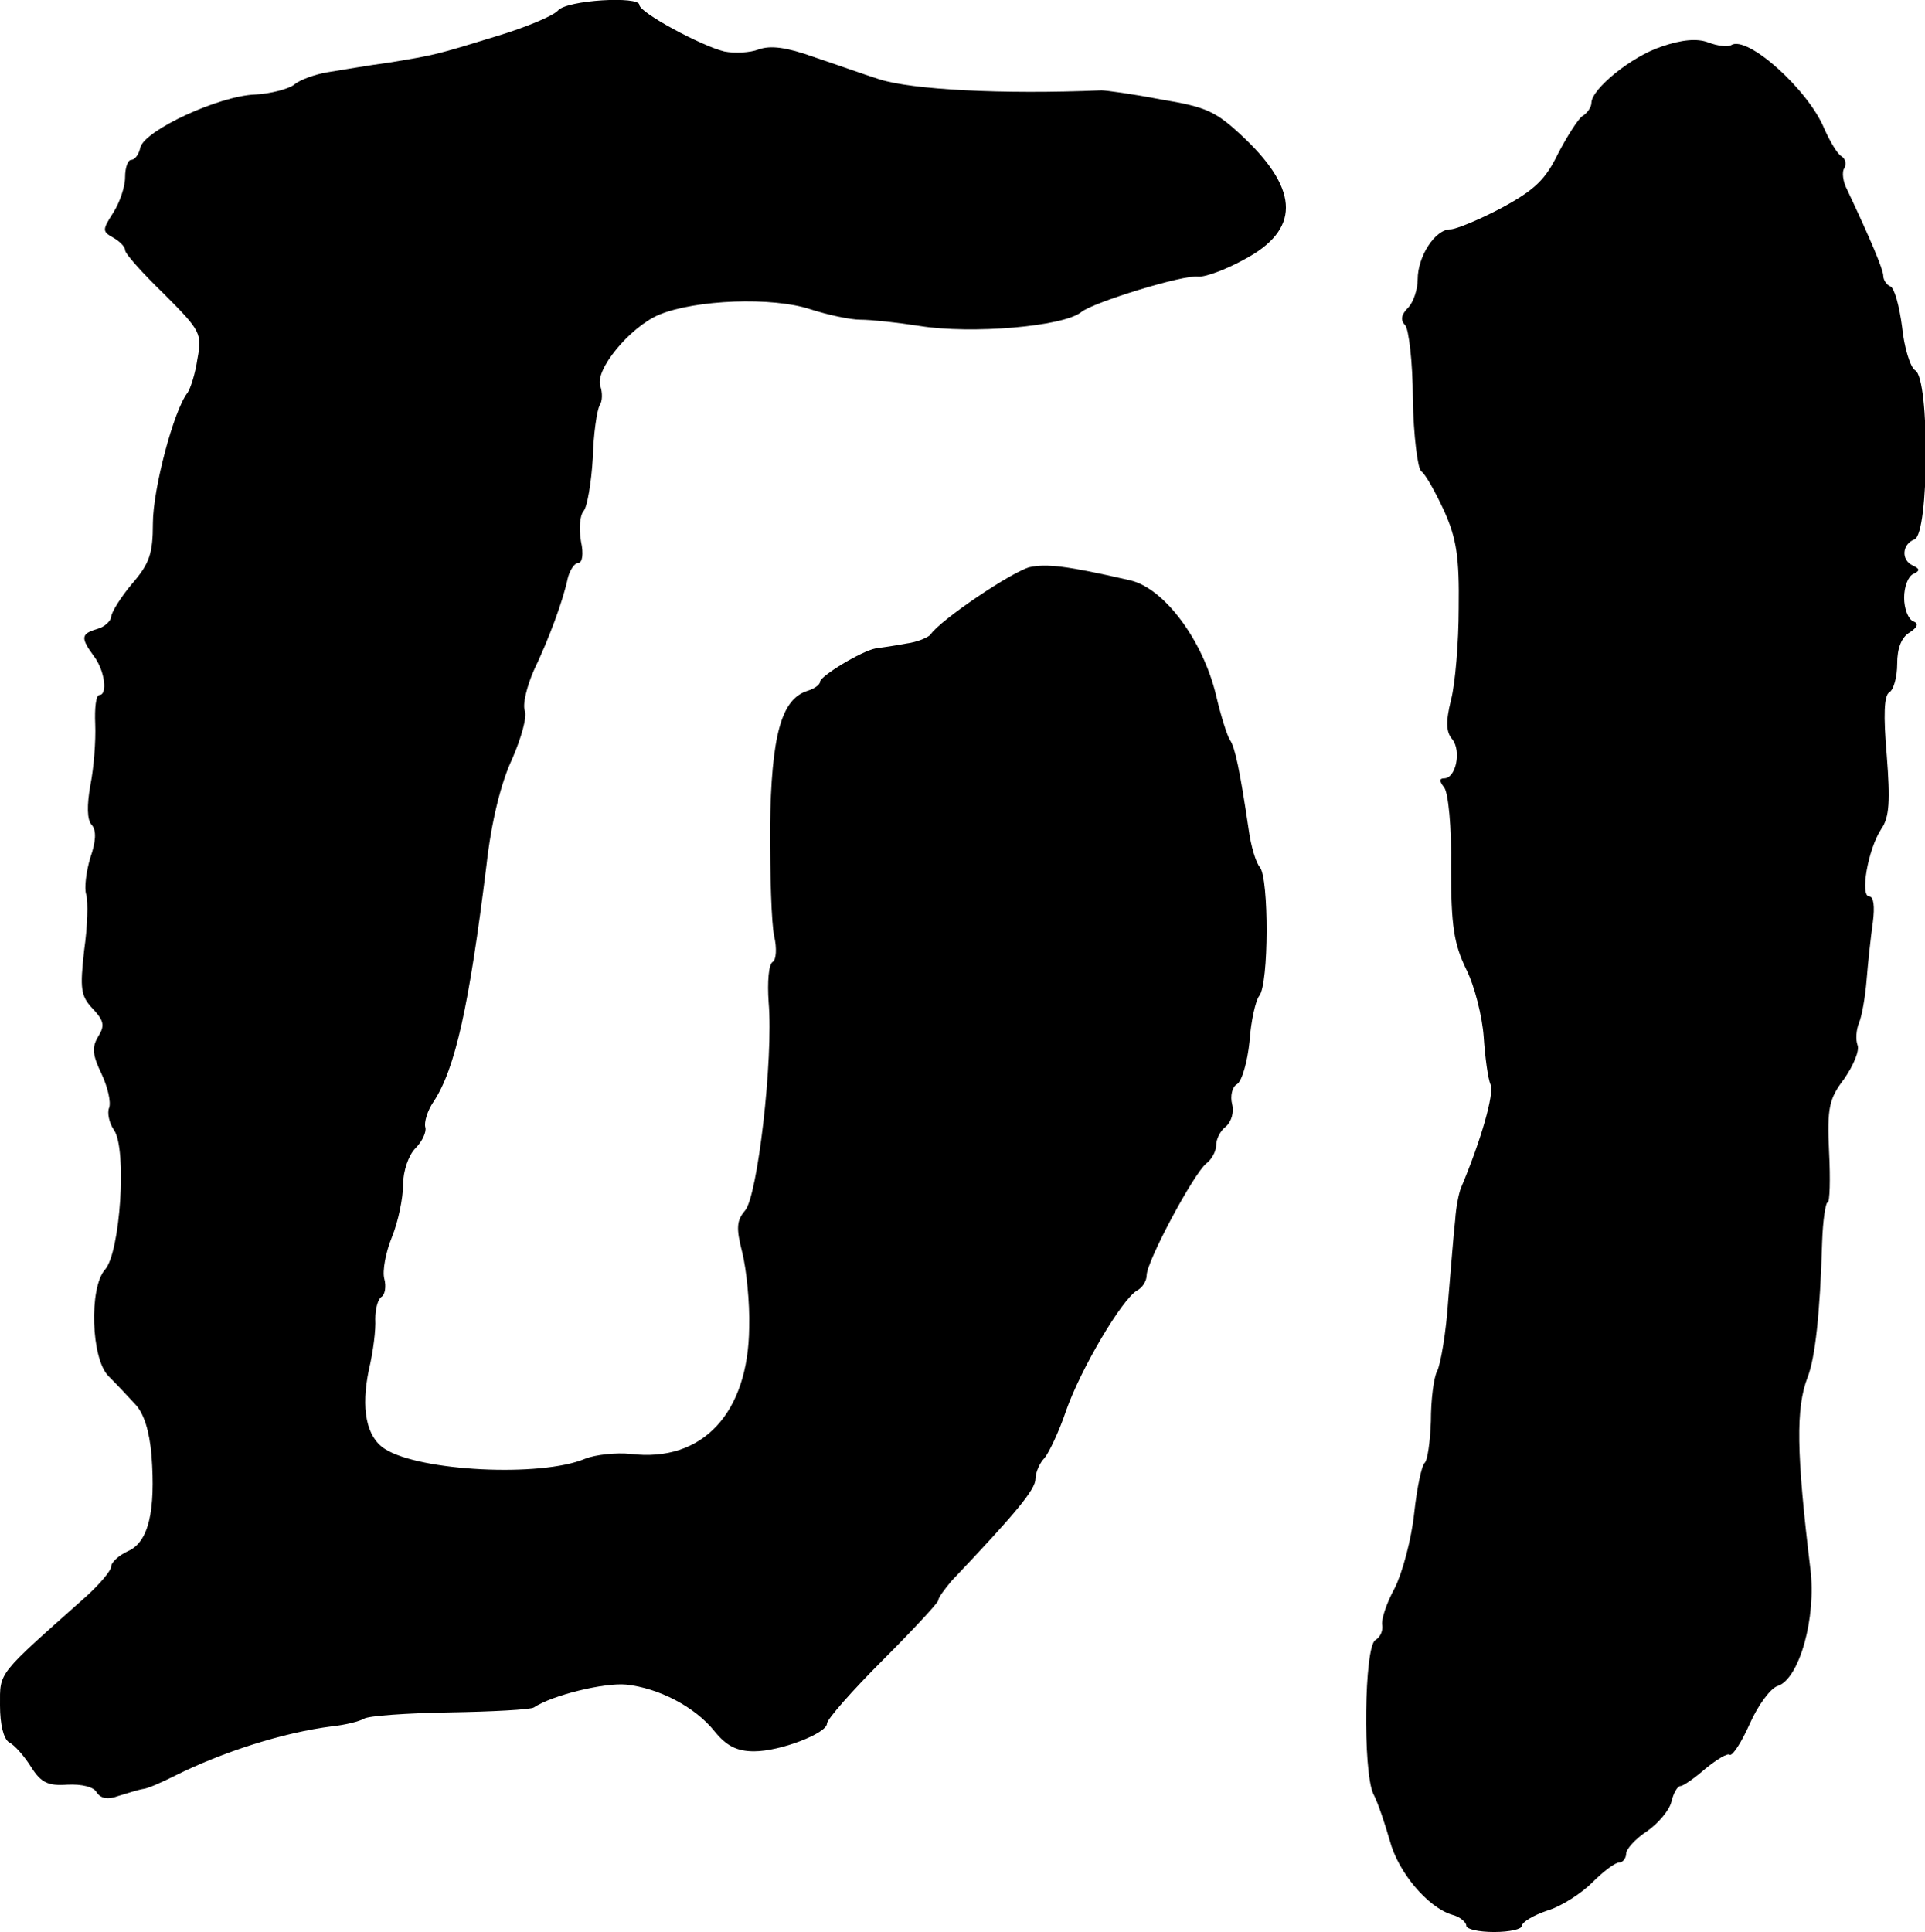 <?xml version="1.0" standalone="no"?>
<!DOCTYPE svg PUBLIC "-//W3C//DTD SVG 20010904//EN"
 "http://www.w3.org/TR/2001/REC-SVG-20010904/DTD/svg10.dtd">
<svg version="1.0" xmlns="http://www.w3.org/2000/svg"
 width="277pt" height="278pt" viewBox="0 0 277 278"
 preserveAspectRatio="xMidYMid meet">
<g transform="translate(0,278) scale(0.1,-0.1)"
fill="#000000" stroke="none">
<path d="M803 2765 c-7 -8 -46 -24 -85 -36 -91 -28 -91 -28 -158 -39 -30 -4
-70 -11 -89 -14 -18 -3 -40 -11 -48 -18 -8 -6 -34 -13 -56 -14 -52 -2 -158
-51 -165 -76 -2 -10 -8 -18 -13 -18 -5 0 -9 -11 -9 -25 0 -14 -8 -37 -17 -51
-16 -25 -16 -27 0 -36 9 -5 17 -13 17 -18 0 -5 25 -33 56 -63 53 -53 55 -57
48 -94 -3 -21 -10 -42 -14 -48 -20 -25 -50 -139 -50 -188 0 -44 -5 -58 -30
-87 -16 -19 -29 -40 -30 -47 0 -6 -9 -15 -20 -18 -24 -7 -24 -13 -5 -39 16
-21 20 -56 8 -56 -5 0 -7 -19 -6 -42 1 -24 -2 -63 -7 -88 -5 -28 -5 -50 2 -57
7 -8 6 -24 -2 -47 -6 -20 -9 -44 -6 -53 3 -10 2 -46 -3 -81 -6 -54 -5 -65 12
-83 17 -18 18 -25 8 -41 -9 -15 -8 -26 5 -53 9 -19 14 -41 11 -49 -3 -7 0 -22
7 -32 19 -27 9 -177 -13 -201 -23 -26 -20 -128 5 -153 11 -11 28 -29 38 -40
13 -13 21 -39 24 -74 6 -80 -4 -125 -34 -138 -13 -6 -24 -16 -24 -22 0 -6 -17
-26 -37 -44 -128 -114 -123 -107 -123 -156 0 -27 5 -48 13 -53 8 -4 22 -20 32
-36 14 -22 24 -27 52 -25 20 1 38 -3 42 -11 6 -9 16 -11 32 -5 13 4 29 9 36
10 7 1 27 10 45 19 68 34 155 62 226 71 19 2 39 7 46 11 6 4 61 8 123 9 61 1
116 4 121 7 27 18 102 36 133 33 47 -5 99 -32 127 -67 17 -21 32 -29 57 -29
38 0 105 26 105 40 0 6 36 47 80 91 44 44 80 83 80 86 0 4 9 16 19 28 94 99
121 132 121 147 0 9 6 23 13 30 6 7 21 38 31 68 21 60 80 160 102 173 8 4 14
14 14 22 0 20 68 147 86 161 8 6 14 18 14 26 0 9 6 21 14 27 8 7 12 21 9 32
-3 12 0 25 7 29 7 4 15 32 18 61 2 30 9 60 14 66 14 17 14 169 1 185 -6 7 -13
31 -16 53 -13 88 -20 120 -27 130 -4 6 -13 34 -20 64 -19 80 -75 155 -124 166
-91 21 -120 24 -144 19 -25 -6 -129 -76 -143 -97 -3 -4 -19 -11 -35 -13 -16
-3 -36 -6 -44 -7 -21 -4 -80 -40 -80 -48 0 -4 -8 -10 -18 -13 -38 -12 -52 -64
-54 -196 0 -69 2 -139 6 -157 4 -17 3 -34 -2 -37 -6 -3 -8 -29 -6 -58 7 -82
-16 -280 -34 -300 -12 -14 -13 -25 -4 -60 6 -24 11 -72 10 -108 -1 -123 -67
-195 -171 -182 -20 2 -50 -1 -65 -7 -64 -27 -238 -18 -288 14 -27 17 -35 58
-23 115 6 25 10 57 9 72 0 15 4 29 9 32 5 3 7 15 4 26 -3 11 2 38 11 60 9 22
16 56 16 75 0 20 8 43 18 53 10 10 16 24 14 30 -2 7 3 24 12 37 31 47 51 137
76 340 7 63 21 119 37 153 13 30 22 61 18 70 -3 9 3 34 13 57 22 46 42 100 49
133 3 12 10 22 15 22 6 0 8 13 4 31 -3 18 -2 37 4 44 5 6 11 41 13 76 1 35 6
69 10 76 4 6 4 18 1 27 -9 23 42 85 84 103 53 22 164 26 218 8 25 -8 57 -15
72 -15 15 0 53 -4 85 -9 75 -12 207 -1 233 20 17 14 147 54 168 51 10 -1 40
10 67 25 79 42 79 98 1 173 -42 40 -55 46 -122 57 -41 8 -79 13 -85 13 -143
-6 -273 1 -320 16 -22 7 -64 22 -94 32 -39 14 -62 17 -79 11 -13 -5 -35 -6
-50 -3 -33 8 -122 56 -122 67 0 13 -104 7 -117 -8z"/>
<path d="M2391 2713 c-43 -14 -101 -61 -101 -81 0 -6 -6 -15 -13 -19 -6 -4
-22 -29 -35 -54 -18 -37 -33 -52 -81 -78 -32 -17 -66 -31 -74 -31 -22 0 -47
-39 -47 -72 0 -14 -6 -33 -14 -41 -10 -10 -11 -18 -4 -25 5 -5 11 -53 11 -106
1 -53 7 -100 12 -104 6 -4 20 -29 33 -57 18 -40 22 -67 21 -140 0 -49 -5 -109
-11 -132 -8 -32 -7 -47 2 -57 13 -17 5 -56 -12 -56 -7 0 -7 -4 0 -13 6 -7 11
-57 10 -115 0 -84 4 -110 22 -147 12 -24 23 -68 25 -97 2 -29 6 -60 10 -69 5
-13 -13 -78 -43 -149 -3 -8 -7 -28 -8 -45 -2 -16 -6 -68 -10 -115 -3 -47 -11
-93 -16 -103 -5 -9 -9 -42 -9 -72 -1 -30 -5 -57 -9 -60 -4 -3 -11 -35 -15 -72
-4 -38 -17 -86 -28 -108 -12 -22 -20 -46 -18 -54 1 -8 -3 -17 -10 -21 -16 -10
-18 -188 -3 -221 7 -13 17 -44 24 -68 12 -45 54 -95 89 -106 12 -3 21 -11 21
-16 0 -5 18 -9 40 -9 22 0 40 4 40 9 0 5 16 15 37 22 20 6 49 25 64 40 16 16
33 29 39 29 5 0 10 6 10 13 0 6 13 21 30 32 16 11 32 30 35 42 3 13 9 23 13
23 4 0 20 11 36 25 16 13 32 23 35 20 4 -2 17 18 29 45 12 27 30 51 40 54 31
10 56 98 47 169 -20 166 -21 231 -4 275 11 28 18 92 21 195 1 31 5 57 8 57 3
0 4 33 2 72 -3 65 0 77 22 106 13 19 22 40 19 48 -3 8 -2 22 2 32 4 9 9 37 11
62 2 25 6 62 9 83 3 23 1 37 -5 37 -14 0 -2 68 17 97 12 17 13 41 8 106 -5 58
-4 87 4 91 6 4 11 22 11 41 0 22 6 38 18 45 12 8 13 13 5 16 -7 3 -13 18 -13
34 0 16 6 31 13 34 10 5 10 7 0 12 -18 8 -16 31 2 38 21 8 22 231 1 243 -7 4
-16 33 -19 63 -4 30 -11 56 -17 58 -5 2 -10 9 -10 15 0 9 -18 52 -52 124 -6
11 -8 26 -4 31 3 6 2 13 -4 17 -6 3 -17 22 -25 40 -23 56 -111 135 -134 120
-5 -3 -20 -1 -33 4 -16 6 -38 4 -67 -6z"/>
</g>
</svg>
